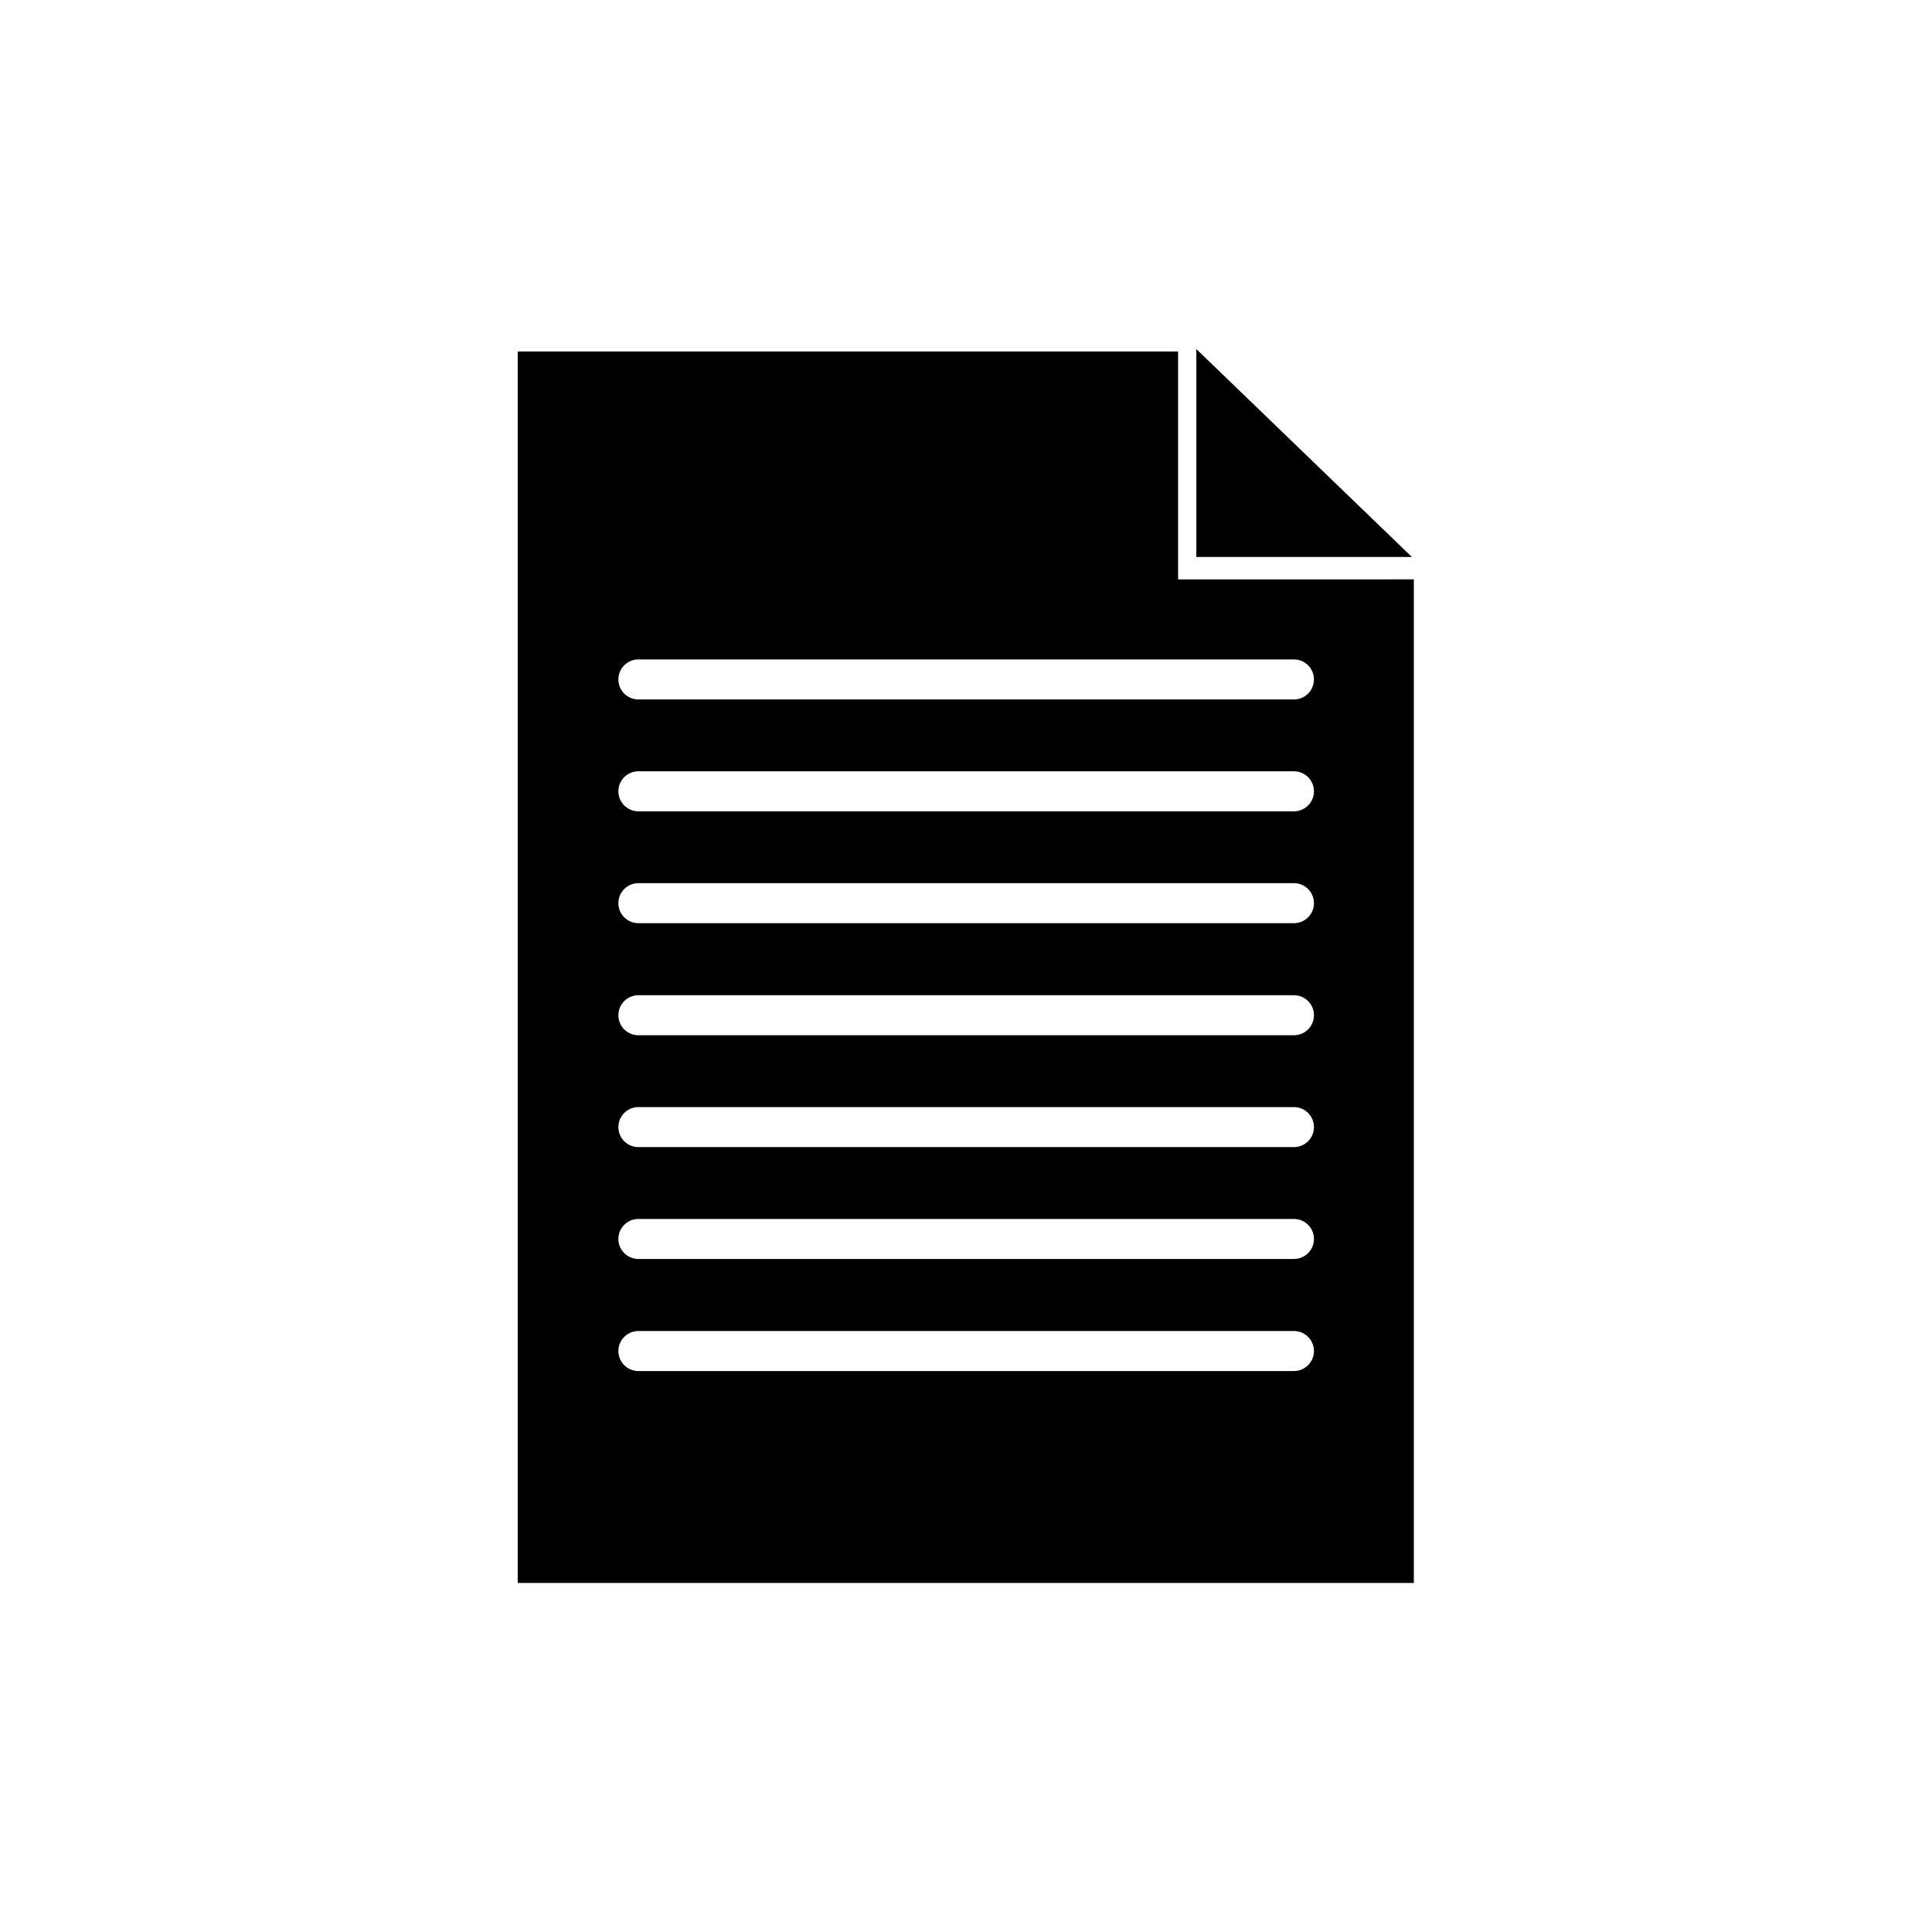 <?xml version="1.0" encoding="UTF-8"?>
<!-- The Best Svg Icon site in the world: iconSvg.co, Visit us! https://iconsvg.co -->
<svg fill="#000000" width="800px" height="800px" version="1.1" viewBox="144 144 512 512" xmlns="http://www.w3.org/2000/svg">
 <g>
  <path d="m456.21 297.54v-60.402h-175.01v326.36h237.48v-265.96zm30.707 209.8h-173.74c-2.93 0-5.301-2.375-5.301-5.305 0-2.926 2.371-5.301 5.301-5.301h173.73c2.93 0 5.305 2.375 5.305 5.301 0 2.93-2.375 5.305-5.305 5.305zm0-29.699h-173.74c-2.93 0-5.301-2.371-5.301-5.301 0-2.93 2.371-5.305 5.301-5.305h173.73c2.93 0 5.305 2.375 5.305 5.305 0 2.93-2.375 5.301-5.305 5.301zm0-29.645h-173.74c-2.93 0-5.301-2.375-5.301-5.301 0-2.93 2.371-5.305 5.301-5.305h173.73c2.93 0 5.305 2.375 5.305 5.305 0 2.926-2.375 5.301-5.305 5.301zm0-29.645h-173.74c-2.93 0-5.301-2.375-5.301-5.305 0-2.926 2.371-5.301 5.301-5.301h173.73c2.93 0 5.305 2.375 5.305 5.301 0 2.93-2.375 5.305-5.305 5.305zm0-29.699h-173.74c-2.93 0-5.301-2.375-5.301-5.301 0-2.93 2.371-5.305 5.301-5.305h173.73c2.93 0 5.305 2.375 5.305 5.305 0 2.926-2.375 5.301-5.305 5.301zm0-29.645h-173.74c-2.93 0-5.301-2.375-5.301-5.305 0-2.926 2.371-5.301 5.301-5.301h173.73c2.93 0 5.305 2.375 5.305 5.301 0 2.93-2.375 5.305-5.305 5.305zm0-29.645h-173.74c-2.93 0-5.301-2.375-5.301-5.305 0-2.93 2.371-5.301 5.301-5.301h173.73c2.93 0 5.305 2.371 5.305 5.301 0 2.93-2.375 5.305-5.305 5.305z"/>
  <path d="m461.04 236.5v55.102h57.117z"/>
 </g>
</svg>